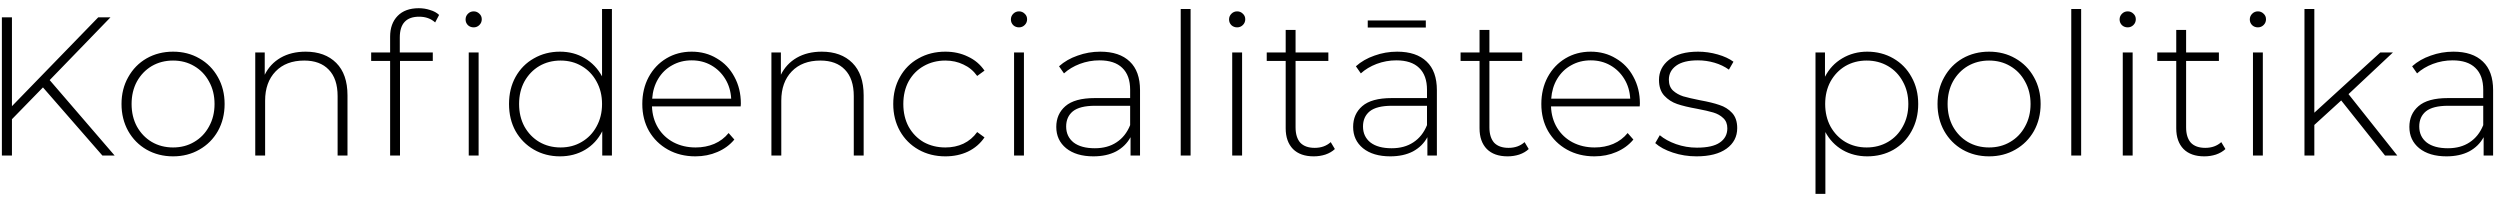 <?xml version="1.0" encoding="UTF-8"?> <svg xmlns="http://www.w3.org/2000/svg" width="225" height="18" viewBox="0 0 225 18" fill="none"> <path d="M3.866 7.867L1.075 10.729V14H0.169V1.557H1.075V9.556L8.844 1.557H9.946L4.471 7.209L10.319 14H9.217L3.866 7.867ZM15.576 14.071C14.699 14.071 13.905 13.87 13.194 13.467C12.494 13.064 11.943 12.507 11.54 11.796C11.137 11.073 10.936 10.261 10.936 9.36C10.936 8.46 11.137 7.654 11.54 6.943C11.943 6.22 12.494 5.657 13.194 5.254C13.905 4.851 14.699 4.65 15.576 4.65C16.453 4.65 17.241 4.851 17.94 5.254C18.651 5.657 19.208 6.22 19.611 6.943C20.014 7.654 20.215 8.46 20.215 9.36C20.215 10.261 20.014 11.073 19.611 11.796C19.208 12.507 18.651 13.064 17.94 13.467C17.241 13.87 16.453 14.071 15.576 14.071ZM15.576 13.271C16.287 13.271 16.921 13.105 17.478 12.773C18.047 12.442 18.491 11.979 18.811 11.387C19.143 10.794 19.309 10.119 19.309 9.36C19.309 8.602 19.143 7.926 18.811 7.334C18.491 6.741 18.047 6.279 17.478 5.947C16.921 5.616 16.287 5.45 15.576 5.45C14.865 5.45 14.225 5.616 13.656 5.947C13.099 6.279 12.654 6.741 12.323 7.334C12.003 7.926 11.843 8.602 11.843 9.36C11.843 10.119 12.003 10.794 12.323 11.387C12.654 11.979 13.099 12.442 13.656 12.773C14.225 13.105 14.865 13.271 15.576 13.271ZM27.506 4.65C28.667 4.65 29.585 4.987 30.261 5.663C30.936 6.338 31.274 7.31 31.274 8.578V14H30.385V8.649C30.385 7.606 30.119 6.812 29.585 6.267C29.064 5.722 28.329 5.45 27.381 5.45C26.291 5.45 25.432 5.776 24.804 6.427C24.175 7.079 23.861 7.956 23.861 9.058V14H22.973V4.721H23.826V6.729C24.146 6.078 24.62 5.568 25.248 5.201C25.888 4.833 26.64 4.65 27.506 4.65ZM37.724 1.503C36.563 1.503 35.982 2.125 35.982 3.37V4.721H38.951V5.485H36V14H35.111V5.485H33.405V4.721H35.111V3.299C35.111 2.517 35.336 1.894 35.787 1.432C36.237 0.97 36.871 0.739 37.689 0.739C38.044 0.739 38.382 0.792 38.702 0.899C39.034 0.994 39.306 1.142 39.52 1.343L39.164 2.019C38.785 1.675 38.305 1.503 37.724 1.503ZM42.186 4.721H43.075V14H42.186V4.721ZM42.631 2.463C42.429 2.463 42.257 2.398 42.115 2.268C41.973 2.125 41.902 1.954 41.902 1.752C41.902 1.551 41.973 1.379 42.115 1.237C42.257 1.094 42.429 1.023 42.631 1.023C42.832 1.023 43.004 1.094 43.146 1.237C43.288 1.367 43.359 1.533 43.359 1.734C43.359 1.936 43.288 2.108 43.146 2.25C43.004 2.392 42.832 2.463 42.631 2.463ZM55.073 0.81V14H54.202V11.813C53.835 12.536 53.319 13.093 52.655 13.485C51.992 13.876 51.239 14.071 50.398 14.071C49.533 14.071 48.751 13.87 48.051 13.467C47.352 13.064 46.801 12.507 46.398 11.796C46.007 11.085 45.812 10.273 45.812 9.36C45.812 8.448 46.007 7.636 46.398 6.925C46.801 6.202 47.352 5.645 48.051 5.254C48.751 4.851 49.533 4.65 50.398 4.65C51.227 4.65 51.968 4.845 52.62 5.236C53.283 5.627 53.805 6.173 54.184 6.872V0.81H55.073ZM50.451 13.271C51.162 13.271 51.796 13.105 52.353 12.773C52.922 12.442 53.367 11.979 53.687 11.387C54.018 10.794 54.184 10.119 54.184 9.36C54.184 8.602 54.018 7.926 53.687 7.334C53.367 6.741 52.922 6.279 52.353 5.947C51.796 5.616 51.162 5.45 50.451 5.45C49.74 5.45 49.1 5.616 48.531 5.947C47.974 6.279 47.53 6.741 47.198 7.334C46.878 7.926 46.718 8.602 46.718 9.36C46.718 10.119 46.878 10.794 47.198 11.387C47.53 11.979 47.974 12.442 48.531 12.773C49.1 13.105 49.74 13.271 50.451 13.271ZM66.66 9.574H58.678C58.702 10.297 58.886 10.943 59.229 11.511C59.573 12.068 60.035 12.501 60.616 12.809C61.208 13.117 61.872 13.271 62.607 13.271C63.211 13.271 63.768 13.165 64.278 12.951C64.799 12.726 65.232 12.4 65.575 11.973L66.091 12.56C65.688 13.046 65.178 13.419 64.562 13.68C63.958 13.941 63.3 14.071 62.589 14.071C61.664 14.071 60.841 13.87 60.118 13.467C59.395 13.064 58.826 12.507 58.411 11.796C58.008 11.085 57.807 10.273 57.807 9.36C57.807 8.46 57.997 7.654 58.376 6.943C58.767 6.22 59.3 5.657 59.976 5.254C60.651 4.851 61.41 4.65 62.251 4.65C63.093 4.65 63.845 4.851 64.509 5.254C65.184 5.645 65.712 6.196 66.091 6.907C66.482 7.618 66.677 8.424 66.677 9.325L66.66 9.574ZM62.251 5.432C61.599 5.432 61.013 5.58 60.491 5.876C59.97 6.161 59.549 6.57 59.229 7.103C58.921 7.624 58.743 8.217 58.696 8.88H65.806C65.771 8.217 65.593 7.624 65.273 7.103C64.953 6.581 64.532 6.173 64.011 5.876C63.49 5.58 62.903 5.432 62.251 5.432ZM73.96 4.65C75.121 4.65 76.04 4.987 76.715 5.663C77.391 6.338 77.729 7.31 77.729 8.578V14H76.84V8.649C76.84 7.606 76.573 6.812 76.04 6.267C75.518 5.722 74.784 5.45 73.836 5.45C72.745 5.45 71.886 5.776 71.258 6.427C70.63 7.079 70.316 7.956 70.316 9.058V14H69.427V4.721H70.28V6.729C70.6 6.078 71.074 5.568 71.702 5.201C72.342 4.833 73.095 4.65 73.96 4.65ZM85.085 14.071C84.184 14.071 83.378 13.87 82.667 13.467C81.956 13.064 81.399 12.507 80.996 11.796C80.594 11.073 80.392 10.261 80.392 9.36C80.392 8.448 80.594 7.636 80.996 6.925C81.399 6.202 81.956 5.645 82.667 5.254C83.378 4.851 84.184 4.65 85.085 4.65C85.832 4.65 86.507 4.798 87.111 5.094C87.728 5.378 88.225 5.799 88.605 6.356L87.947 6.836C87.615 6.374 87.2 6.03 86.703 5.805C86.217 5.568 85.677 5.45 85.085 5.45C84.362 5.45 83.71 5.616 83.129 5.947C82.561 6.267 82.11 6.724 81.778 7.316C81.459 7.909 81.299 8.59 81.299 9.36C81.299 10.131 81.459 10.812 81.778 11.405C82.11 11.997 82.561 12.459 83.129 12.791C83.71 13.111 84.362 13.271 85.085 13.271C85.677 13.271 86.217 13.159 86.703 12.933C87.2 12.696 87.615 12.347 87.947 11.885L88.605 12.365C88.225 12.922 87.728 13.348 87.111 13.645C86.507 13.929 85.832 14.071 85.085 14.071ZM91.266 4.721H92.154V14H91.266V4.721ZM91.71 2.463C91.508 2.463 91.337 2.398 91.194 2.268C91.052 2.125 90.981 1.954 90.981 1.752C90.981 1.551 91.052 1.379 91.194 1.237C91.337 1.094 91.508 1.023 91.71 1.023C91.911 1.023 92.083 1.094 92.225 1.237C92.368 1.367 92.439 1.533 92.439 1.734C92.439 1.936 92.368 2.108 92.225 2.25C92.083 2.392 91.911 2.463 91.71 2.463ZM99.029 4.65C100.179 4.65 101.062 4.946 101.678 5.538C102.294 6.119 102.602 6.978 102.602 8.116V14H101.749V12.347C101.453 12.892 101.02 13.319 100.451 13.627C99.882 13.923 99.201 14.071 98.407 14.071C97.376 14.071 96.558 13.828 95.954 13.342C95.361 12.856 95.065 12.216 95.065 11.422C95.065 10.652 95.338 10.03 95.883 9.556C96.44 9.07 97.323 8.827 98.531 8.827H101.713V8.081C101.713 7.215 101.476 6.558 101.002 6.107C100.54 5.657 99.859 5.432 98.958 5.432C98.342 5.432 97.749 5.538 97.18 5.752C96.624 5.965 96.149 6.25 95.758 6.605L95.314 5.965C95.776 5.55 96.333 5.23 96.985 5.005C97.637 4.768 98.318 4.65 99.029 4.65ZM98.531 13.342C99.302 13.342 99.954 13.165 100.487 12.809C101.032 12.454 101.441 11.938 101.713 11.262V9.52H98.549C97.637 9.52 96.973 9.686 96.558 10.018C96.155 10.35 95.954 10.806 95.954 11.387C95.954 11.991 96.179 12.471 96.629 12.827C97.08 13.17 97.714 13.342 98.531 13.342ZM106.264 0.81H107.153V14H106.264V0.81ZM110.899 4.721H111.788V14H110.899V4.721ZM111.344 2.463C111.142 2.463 110.97 2.398 110.828 2.268C110.686 2.125 110.615 1.954 110.615 1.752C110.615 1.551 110.686 1.379 110.828 1.237C110.97 1.094 111.142 1.023 111.344 1.023C111.545 1.023 111.717 1.094 111.859 1.237C112.001 1.367 112.073 1.533 112.073 1.734C112.073 1.936 112.001 2.108 111.859 2.25C111.717 2.392 111.545 2.463 111.344 2.463ZM120.138 13.413C119.913 13.627 119.629 13.793 119.285 13.911C118.953 14.018 118.604 14.071 118.236 14.071C117.43 14.071 116.808 13.852 116.37 13.413C115.931 12.963 115.712 12.341 115.712 11.547V5.485H114.006V4.721H115.712V2.694H116.601V4.721H119.552V5.485H116.601V11.458C116.601 12.062 116.743 12.525 117.028 12.845C117.324 13.153 117.756 13.307 118.325 13.307C118.906 13.307 119.386 13.135 119.765 12.791L120.138 13.413ZM125.746 4.65C126.895 4.65 127.778 4.946 128.394 5.538C129.011 6.119 129.319 6.978 129.319 8.116V14H128.465V12.347C128.169 12.892 127.737 13.319 127.168 13.627C126.599 13.923 125.918 14.071 125.124 14.071C124.093 14.071 123.275 13.828 122.67 13.342C122.078 12.856 121.782 12.216 121.782 11.422C121.782 10.652 122.054 10.03 122.599 9.556C123.156 9.07 124.039 8.827 125.248 8.827H128.43V8.081C128.43 7.215 128.193 6.558 127.719 6.107C127.257 5.657 126.575 5.432 125.675 5.432C125.058 5.432 124.466 5.538 123.897 5.752C123.34 5.965 122.866 6.25 122.475 6.605L122.03 5.965C122.493 5.55 123.05 5.23 123.701 5.005C124.353 4.768 125.035 4.65 125.746 4.65ZM125.248 13.342C126.018 13.342 126.67 13.165 127.203 12.809C127.748 12.454 128.157 11.938 128.43 11.262V9.52H125.266C124.353 9.52 123.69 9.686 123.275 10.018C122.872 10.35 122.67 10.806 122.67 11.387C122.67 11.991 122.896 12.471 123.346 12.827C123.796 13.17 124.43 13.342 125.248 13.342ZM123.097 1.841H128.323V2.481H123.097V1.841ZM137.585 13.413C137.36 13.627 137.075 13.793 136.732 13.911C136.4 14.018 136.05 14.071 135.683 14.071C134.877 14.071 134.255 13.852 133.816 13.413C133.378 12.963 133.159 12.341 133.159 11.547V5.485H131.452V4.721H133.159V2.694H134.047V4.721H136.998V5.485H134.047V11.458C134.047 12.062 134.19 12.525 134.474 12.845C134.77 13.153 135.203 13.307 135.772 13.307C136.352 13.307 136.832 13.135 137.212 12.791L137.585 13.413ZM147.573 9.574H139.591C139.615 10.297 139.799 10.943 140.143 11.511C140.486 12.068 140.948 12.501 141.529 12.809C142.122 13.117 142.785 13.271 143.52 13.271C144.124 13.271 144.681 13.165 145.191 12.951C145.712 12.726 146.145 12.4 146.489 11.973L147.004 12.56C146.601 13.046 146.092 13.419 145.475 13.68C144.871 13.941 144.213 14.071 143.502 14.071C142.578 14.071 141.754 13.87 141.031 13.467C140.308 13.064 139.74 12.507 139.325 11.796C138.922 11.085 138.72 10.273 138.72 9.36C138.72 8.46 138.91 7.654 139.289 6.943C139.68 6.22 140.214 5.657 140.889 5.254C141.565 4.851 142.323 4.65 143.165 4.65C144.006 4.65 144.758 4.851 145.422 5.254C146.098 5.645 146.625 6.196 147.004 6.907C147.395 7.618 147.591 8.424 147.591 9.325L147.573 9.574ZM143.165 5.432C142.513 5.432 141.926 5.58 141.405 5.876C140.883 6.161 140.463 6.57 140.143 7.103C139.834 7.624 139.657 8.217 139.609 8.88H146.72C146.684 8.217 146.506 7.624 146.186 7.103C145.867 6.581 145.446 6.173 144.924 5.876C144.403 5.58 143.816 5.432 143.165 5.432ZM152.687 14.071C151.94 14.071 151.229 13.959 150.554 13.733C149.878 13.508 149.351 13.224 148.972 12.88L149.381 12.169C149.76 12.489 150.246 12.756 150.838 12.969C151.443 13.182 152.071 13.289 152.722 13.289C153.659 13.289 154.346 13.135 154.785 12.827C155.235 12.519 155.46 12.092 155.46 11.547C155.46 11.156 155.336 10.848 155.087 10.623C154.85 10.397 154.553 10.231 154.198 10.125C153.842 10.018 153.351 9.906 152.722 9.787C151.988 9.657 151.395 9.514 150.945 9.36C150.495 9.206 150.109 8.957 149.789 8.614C149.469 8.27 149.309 7.796 149.309 7.192C149.309 6.457 149.612 5.853 150.216 5.378C150.832 4.893 151.703 4.65 152.829 4.65C153.422 4.65 154.008 4.733 154.589 4.899C155.17 5.064 155.644 5.284 156.011 5.556L155.602 6.267C155.223 5.995 154.79 5.787 154.305 5.645C153.819 5.503 153.321 5.432 152.811 5.432C151.946 5.432 151.294 5.592 150.856 5.912C150.417 6.232 150.198 6.652 150.198 7.174C150.198 7.589 150.323 7.915 150.572 8.152C150.82 8.377 151.123 8.549 151.478 8.667C151.846 8.774 152.355 8.892 153.007 9.023C153.73 9.153 154.31 9.295 154.749 9.449C155.199 9.591 155.579 9.829 155.887 10.16C156.195 10.492 156.349 10.948 156.349 11.529C156.349 12.299 156.029 12.916 155.389 13.378C154.749 13.84 153.848 14.071 152.687 14.071ZM168.052 4.65C168.917 4.65 169.7 4.851 170.399 5.254C171.098 5.657 171.643 6.214 172.034 6.925C172.437 7.636 172.639 8.448 172.639 9.36C172.639 10.273 172.437 11.091 172.034 11.813C171.643 12.525 171.098 13.082 170.399 13.485C169.7 13.876 168.917 14.071 168.052 14.071C167.235 14.071 166.494 13.882 165.83 13.502C165.167 13.111 164.651 12.572 164.284 11.885V17.449H163.395V4.721H164.248V6.907C164.616 6.196 165.131 5.645 165.795 5.254C166.47 4.851 167.223 4.65 168.052 4.65ZM167.999 13.271C168.71 13.271 169.35 13.105 169.919 12.773C170.488 12.442 170.932 11.979 171.252 11.387C171.584 10.794 171.75 10.119 171.75 9.36C171.75 8.602 171.584 7.926 171.252 7.334C170.932 6.741 170.488 6.279 169.919 5.947C169.35 5.616 168.71 5.45 167.999 5.45C167.288 5.45 166.648 5.616 166.079 5.947C165.522 6.279 165.078 6.741 164.746 7.334C164.426 7.926 164.266 8.602 164.266 9.36C164.266 10.119 164.426 10.794 164.746 11.387C165.078 11.979 165.522 12.442 166.079 12.773C166.648 13.105 167.288 13.271 167.999 13.271ZM179.017 14.071C178.14 14.071 177.346 13.87 176.635 13.467C175.936 13.064 175.385 12.507 174.982 11.796C174.579 11.073 174.377 10.261 174.377 9.36C174.377 8.46 174.579 7.654 174.982 6.943C175.385 6.22 175.936 5.657 176.635 5.254C177.346 4.851 178.14 4.65 179.017 4.65C179.894 4.65 180.682 4.851 181.381 5.254C182.092 5.657 182.649 6.22 183.052 6.943C183.455 7.654 183.656 8.46 183.656 9.36C183.656 10.261 183.455 11.073 183.052 11.796C182.649 12.507 182.092 13.064 181.381 13.467C180.682 13.87 179.894 14.071 179.017 14.071ZM179.017 13.271C179.728 13.271 180.362 13.105 180.919 12.773C181.488 12.442 181.932 11.979 182.252 11.387C182.584 10.794 182.75 10.119 182.75 9.36C182.75 8.602 182.584 7.926 182.252 7.334C181.932 6.741 181.488 6.279 180.919 5.947C180.362 5.616 179.728 5.45 179.017 5.45C178.306 5.45 177.666 5.616 177.097 5.947C176.54 6.279 176.096 6.741 175.764 7.334C175.444 7.926 175.284 8.602 175.284 9.36C175.284 10.119 175.444 10.794 175.764 11.387C176.096 11.979 176.54 12.442 177.097 12.773C177.666 13.105 178.306 13.271 179.017 13.271ZM186.414 0.81H187.303V14H186.414V0.81ZM191.049 4.721H191.938V14H191.049V4.721ZM191.493 2.463C191.292 2.463 191.12 2.398 190.978 2.268C190.836 2.125 190.764 1.954 190.764 1.752C190.764 1.551 190.836 1.379 190.978 1.237C191.12 1.094 191.292 1.023 191.493 1.023C191.695 1.023 191.867 1.094 192.009 1.237C192.151 1.367 192.222 1.533 192.222 1.734C192.222 1.936 192.151 2.108 192.009 2.25C191.867 2.392 191.695 2.463 191.493 2.463ZM200.288 13.413C200.063 13.627 199.778 13.793 199.435 13.911C199.103 14.018 198.753 14.071 198.386 14.071C197.58 14.071 196.958 13.852 196.519 13.413C196.081 12.963 195.862 12.341 195.862 11.547V5.485H194.155V4.721H195.862V2.694H196.75V4.721H199.701V5.485H196.75V11.458C196.75 12.062 196.893 12.525 197.177 12.845C197.473 13.153 197.906 13.307 198.475 13.307C199.055 13.307 199.535 13.135 199.915 12.791L200.288 13.413ZM202.767 4.721H203.655V14H202.767V4.721ZM203.211 2.463C203.01 2.463 202.838 2.398 202.696 2.268C202.553 2.125 202.482 1.954 202.482 1.752C202.482 1.551 202.553 1.379 202.696 1.237C202.838 1.094 203.01 1.023 203.211 1.023C203.412 1.023 203.584 1.094 203.727 1.237C203.869 1.367 203.94 1.533 203.94 1.734C203.94 1.936 203.869 2.108 203.727 2.25C203.584 2.392 203.412 2.463 203.211 2.463ZM210.708 9.04L208.29 11.245V14H207.402V0.81H208.29V10.143L214.228 4.721H215.365L211.366 8.472L215.757 14H214.654L210.708 9.04ZM220.807 4.65C221.957 4.65 222.84 4.946 223.456 5.538C224.072 6.119 224.38 6.978 224.38 8.116V14H223.527V12.347C223.231 12.892 222.798 13.319 222.229 13.627C221.66 13.923 220.979 14.071 220.185 14.071C219.154 14.071 218.336 13.828 217.732 13.342C217.139 12.856 216.843 12.216 216.843 11.422C216.843 10.652 217.116 10.03 217.661 9.556C218.218 9.07 219.101 8.827 220.309 8.827H223.491V8.081C223.491 7.215 223.254 6.558 222.78 6.107C222.318 5.657 221.637 5.432 220.736 5.432C220.12 5.432 219.527 5.538 218.958 5.752C218.401 5.965 217.927 6.25 217.536 6.605L217.092 5.965C217.554 5.55 218.111 5.23 218.763 5.005C219.415 4.768 220.096 4.65 220.807 4.65ZM220.309 13.342C221.08 13.342 221.732 13.165 222.265 12.809C222.81 12.454 223.219 11.938 223.491 11.262V9.52H220.327C219.415 9.52 218.751 9.686 218.336 10.018C217.933 10.35 217.732 10.806 217.732 11.387C217.732 11.991 217.957 12.471 218.407 12.827C218.858 13.17 219.492 13.342 220.309 13.342Z" fill="black"></path> </svg> 